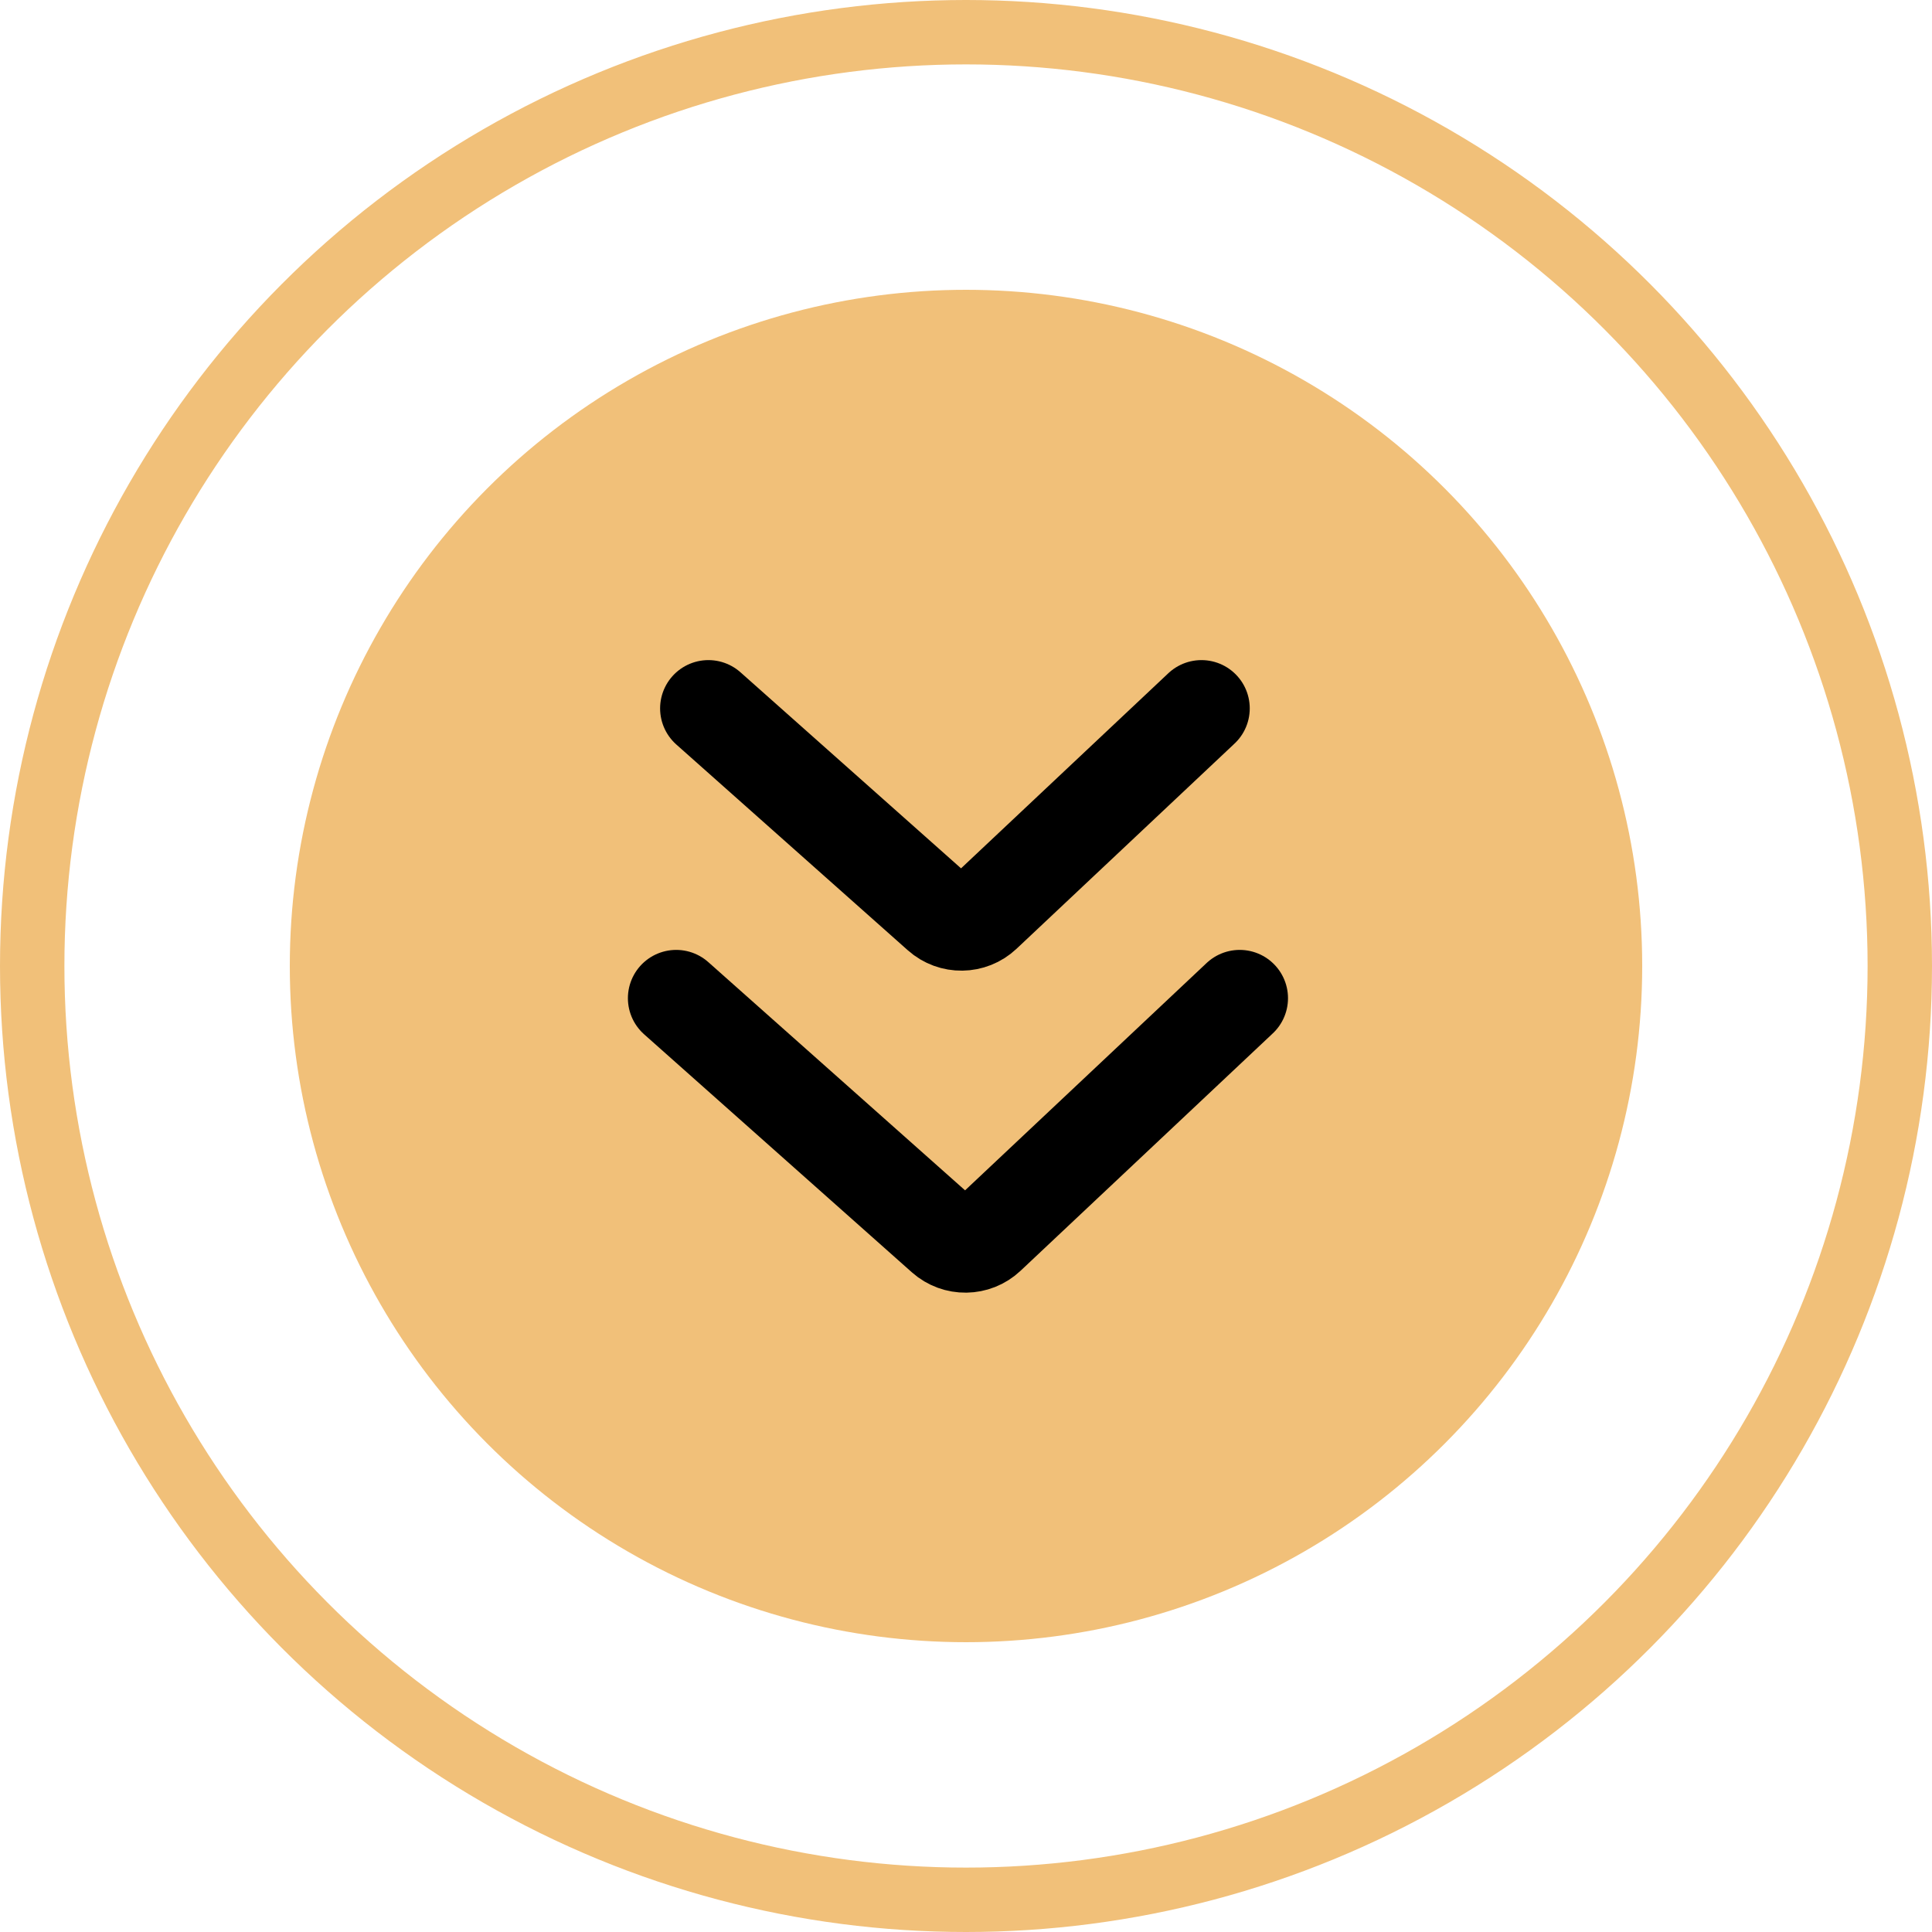 <svg xmlns="http://www.w3.org/2000/svg" width="60" height="60" viewBox="0 0 60 60" fill="none"><circle cx="30" cy="30" r="29" stroke="#F1C079" stroke-width="2"></circle><circle cx="30" cy="30" r="21" fill="#F1C079"></circle><path d="M21 31L29.316 38.392C29.703 38.736 30.289 38.728 30.666 38.373L38.5 31" stroke="black" stroke-width="3" stroke-linecap="round"></path><path d="M22 22L29.191 28.392C29.578 28.736 30.164 28.728 30.541 28.373L37.312 22" stroke="black" stroke-width="3" stroke-linecap="round"></path></svg>